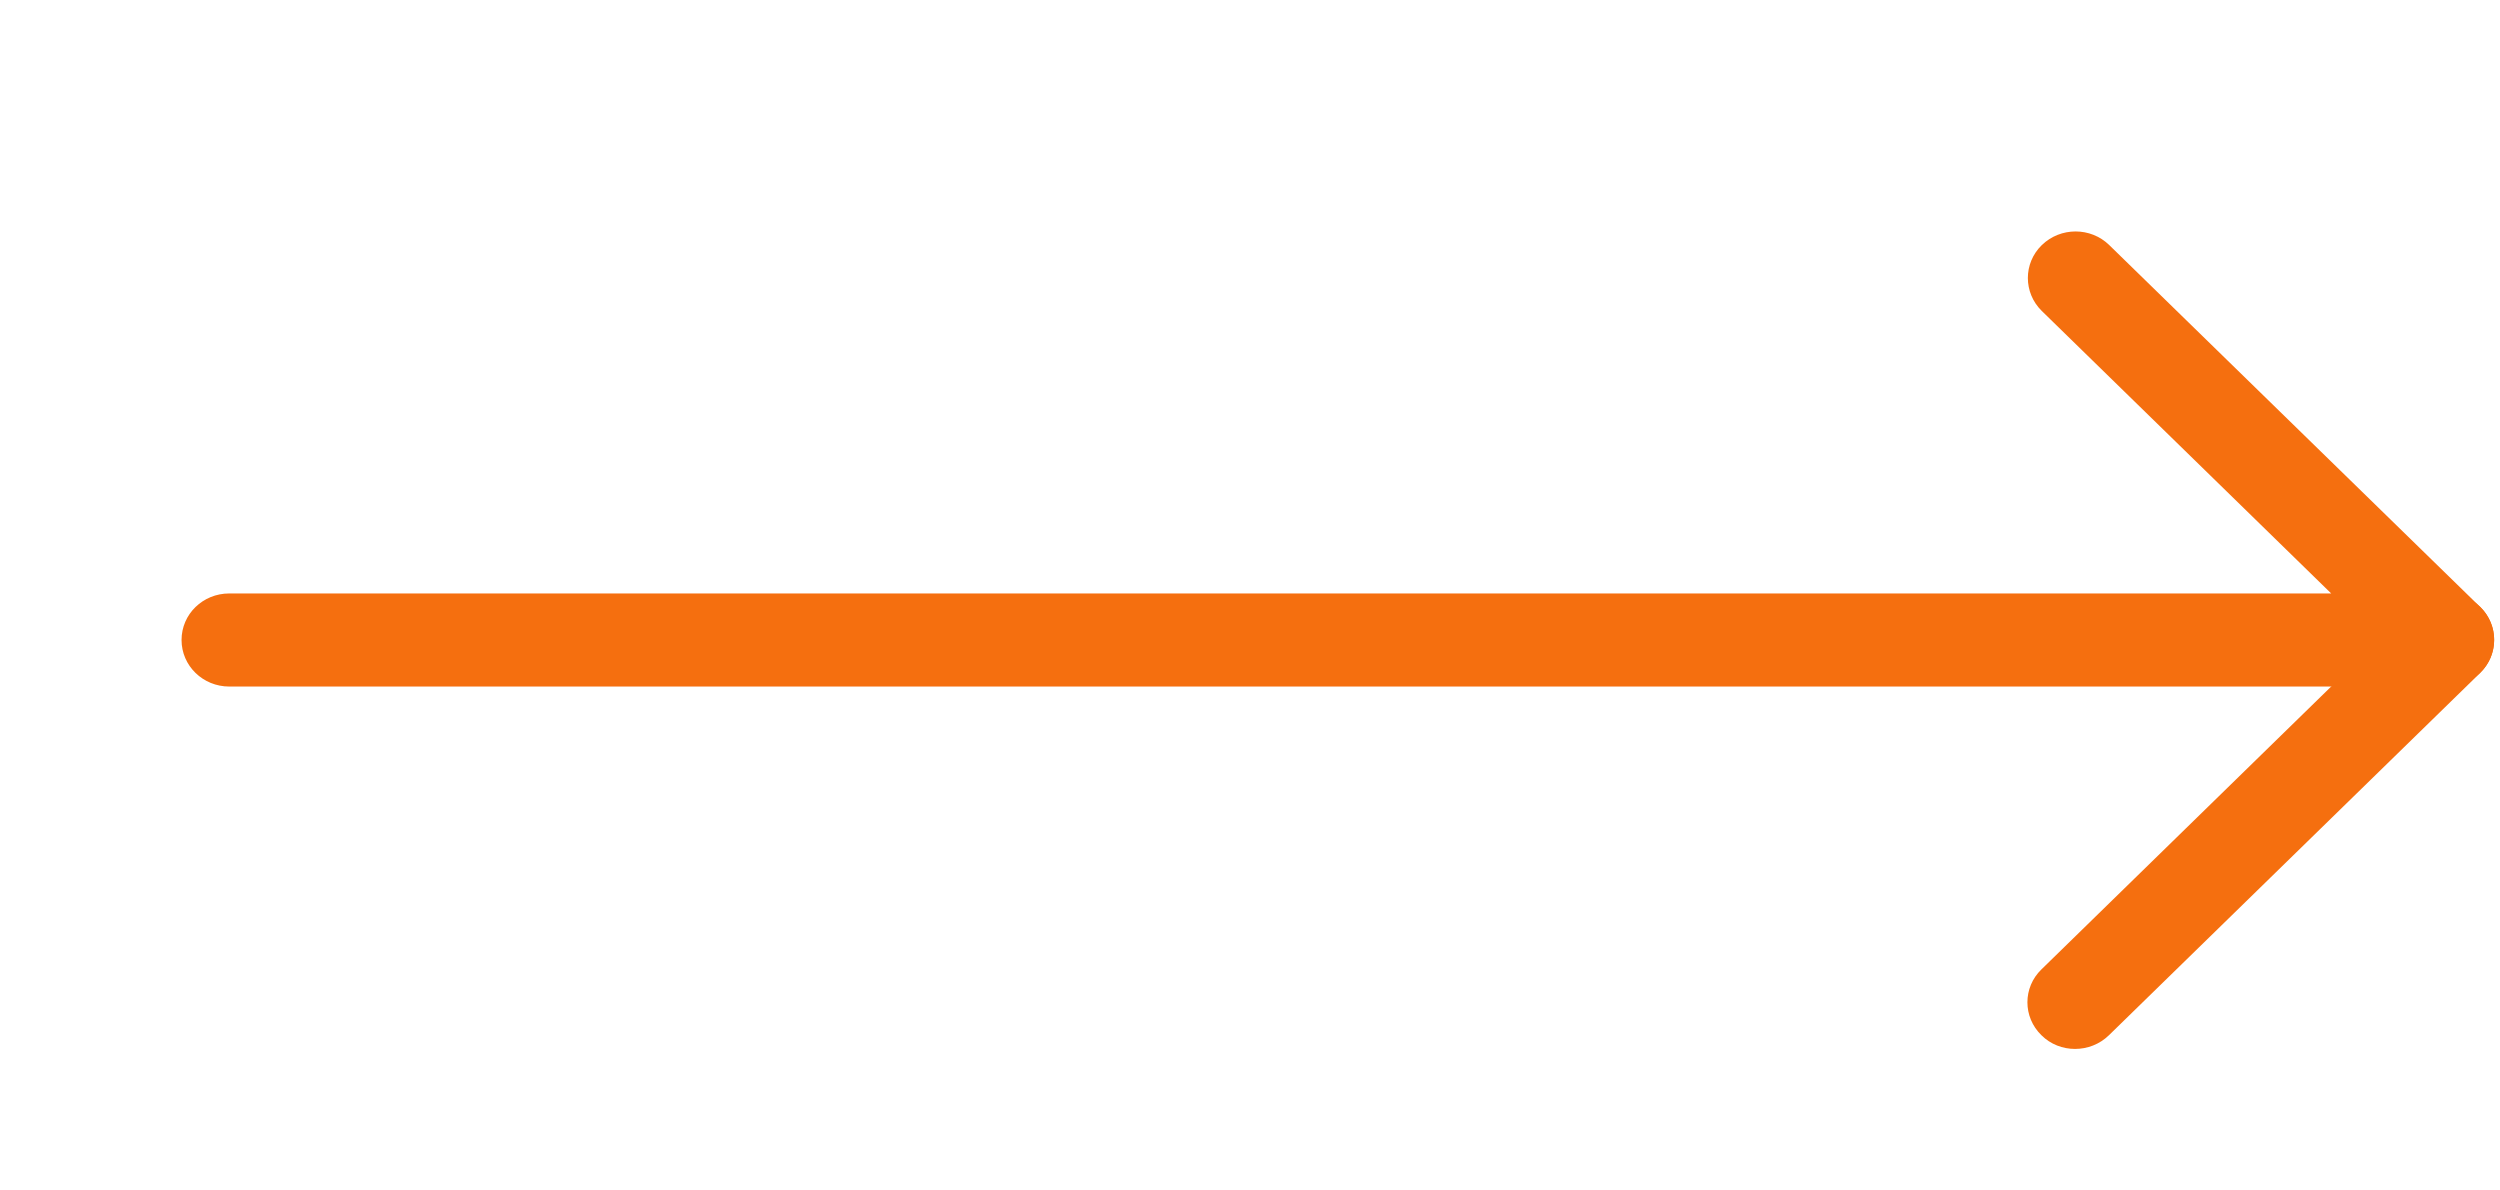 <svg width="21" height="10" viewBox="0 0 21 10" fill="none" xmlns="http://www.w3.org/2000/svg">
<path d="M20.549 5.767H1.926C1.704 5.767 1.525 5.592 1.525 5.376C1.525 5.159 1.704 4.985 1.926 4.985H19.582L17.151 2.612C16.995 2.459 16.995 2.211 17.151 2.059C17.308 1.906 17.562 1.906 17.718 2.059L20.834 5.099C20.949 5.212 20.982 5.379 20.92 5.526C20.857 5.671 20.711 5.767 20.549 5.767Z" fill="#F56F0F"/>
<path d="M17.43 8.811C17.328 8.811 17.225 8.773 17.148 8.696C16.991 8.543 16.991 8.295 17.148 8.143L20.267 5.098C20.423 4.946 20.677 4.946 20.834 5.098C20.99 5.251 20.99 5.499 20.834 5.652L17.715 8.696C17.636 8.773 17.533 8.811 17.43 8.811Z" fill="#F56F0F"/>
</svg>
